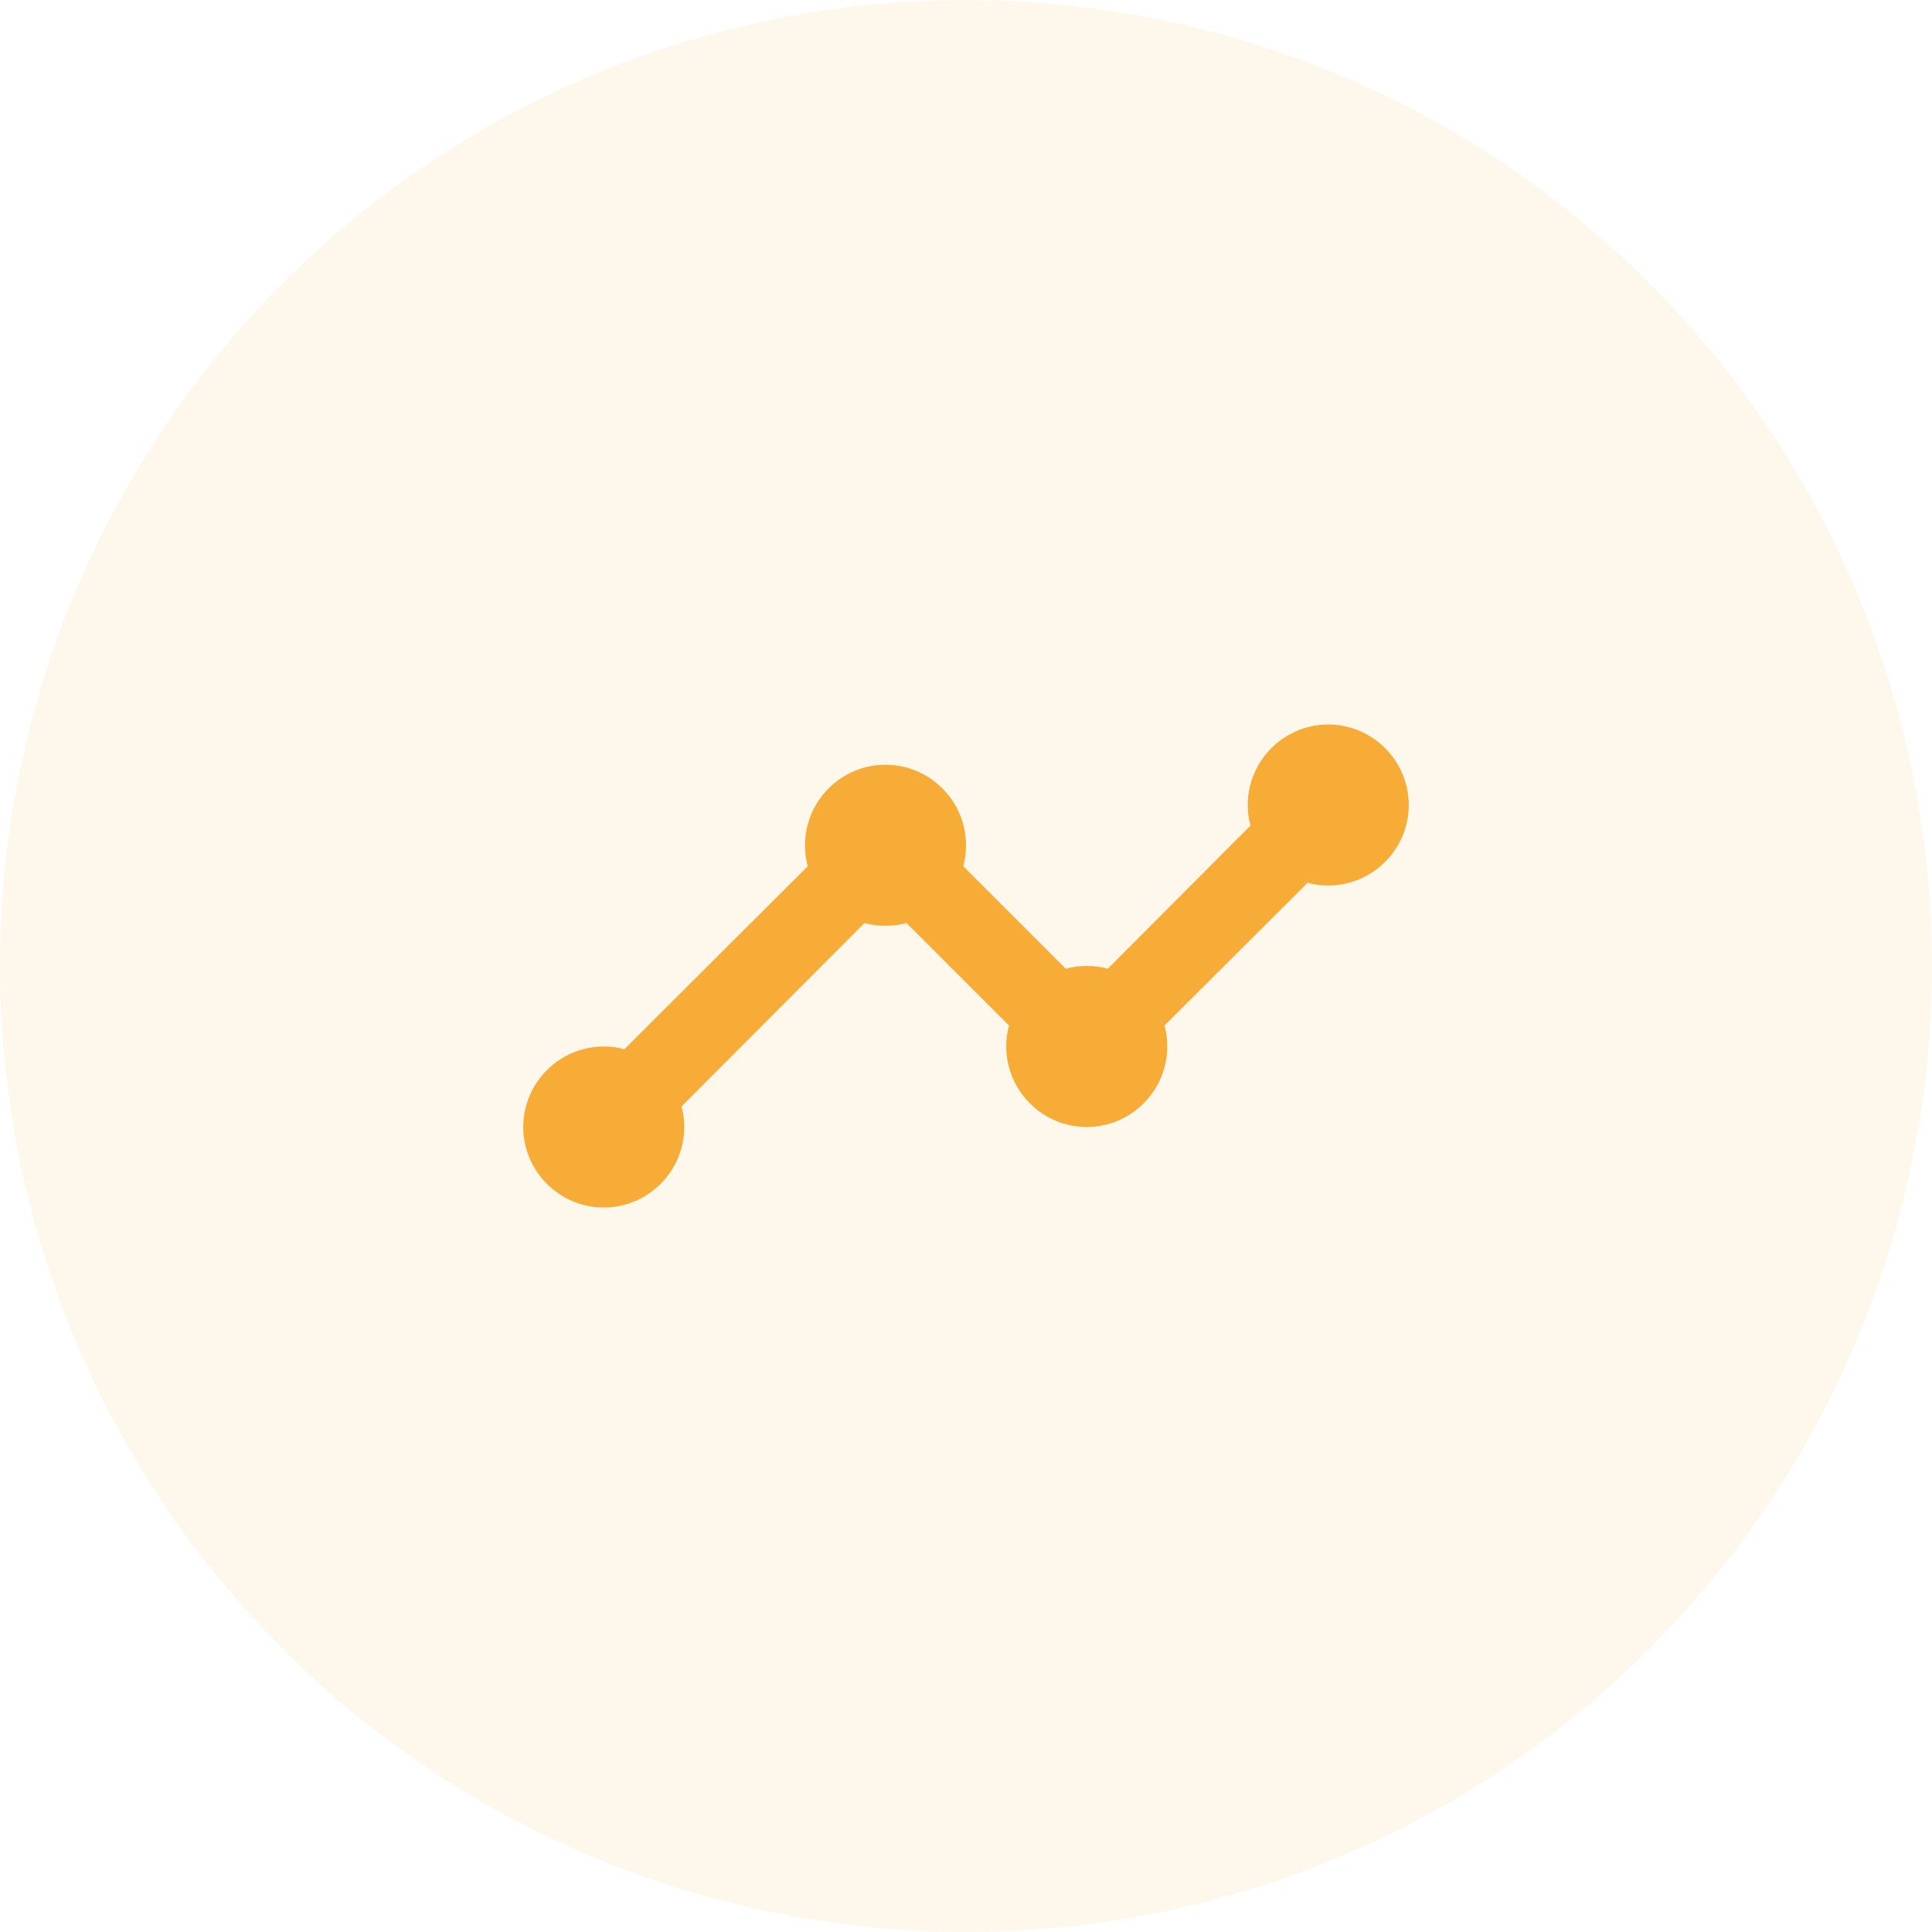 <svg width="48" height="48" viewBox="0 0 48 48" fill="none" xmlns="http://www.w3.org/2000/svg">
<circle cx="24" cy="24" r="24" fill="#F6AC37" fill-opacity="0.1"/>
<path d="M35 20C35 21.1 34.1 22 33 22C32.82 22 32.65 21.98 32.49 21.93L28.93 25.48C28.98 25.64 29 25.82 29 26C29 27.1 28.1 28 27 28C25.9 28 25 27.1 25 26C25 25.82 25.02 25.64 25.07 25.48L22.52 22.93C22.36 22.98 22.18 23 22 23C21.82 23 21.64 22.98 21.48 22.93L16.93 27.49C16.98 27.65 17 27.82 17 28C17 29.1 16.1 30 15 30C13.9 30 13 29.1 13 28C13 26.9 13.9 26 15 26C15.18 26 15.35 26.02 15.51 26.07L20.07 21.52C20.02 21.36 20 21.18 20 21C20 19.9 20.9 19 22 19C23.1 19 24 19.9 24 21C24 21.18 23.98 21.36 23.93 21.52L26.48 24.07C26.64 24.02 26.82 24 27 24C27.18 24 27.36 24.02 27.52 24.07L31.07 20.51C31.02 20.35 31 20.18 31 20C31 18.9 31.9 18 33 18C34.1 18 35 18.9 35 20ZM35 20C35 21.1 34.1 22 33 22C32.82 22 32.65 21.98 32.49 21.93L28.93 25.48C28.98 25.64 29 25.82 29 26C29 27.1 28.1 28 27 28C25.9 28 25 27.1 25 26C25 25.82 25.02 25.64 25.07 25.48L22.52 22.93C22.36 22.98 22.18 23 22 23C21.82 23 21.64 22.98 21.48 22.93L16.93 27.49C16.98 27.65 17 27.82 17 28C17 29.1 16.1 30 15 30C13.9 30 13 29.1 13 28C13 26.9 13.9 26 15 26C15.18 26 15.35 26.02 15.51 26.07L20.07 21.52C20.02 21.36 20 21.18 20 21C20 19.9 20.9 19 22 19C23.1 19 24 19.9 24 21C24 21.18 23.98 21.36 23.93 21.52L26.48 24.07C26.64 24.02 26.82 24 27 24C27.18 24 27.36 24.02 27.52 24.07L31.07 20.51C31.02 20.35 31 20.18 31 20C31 18.9 31.9 18 33 18C34.1 18 35 18.9 35 20Z" fill="#F6AC37"/>
</svg>
